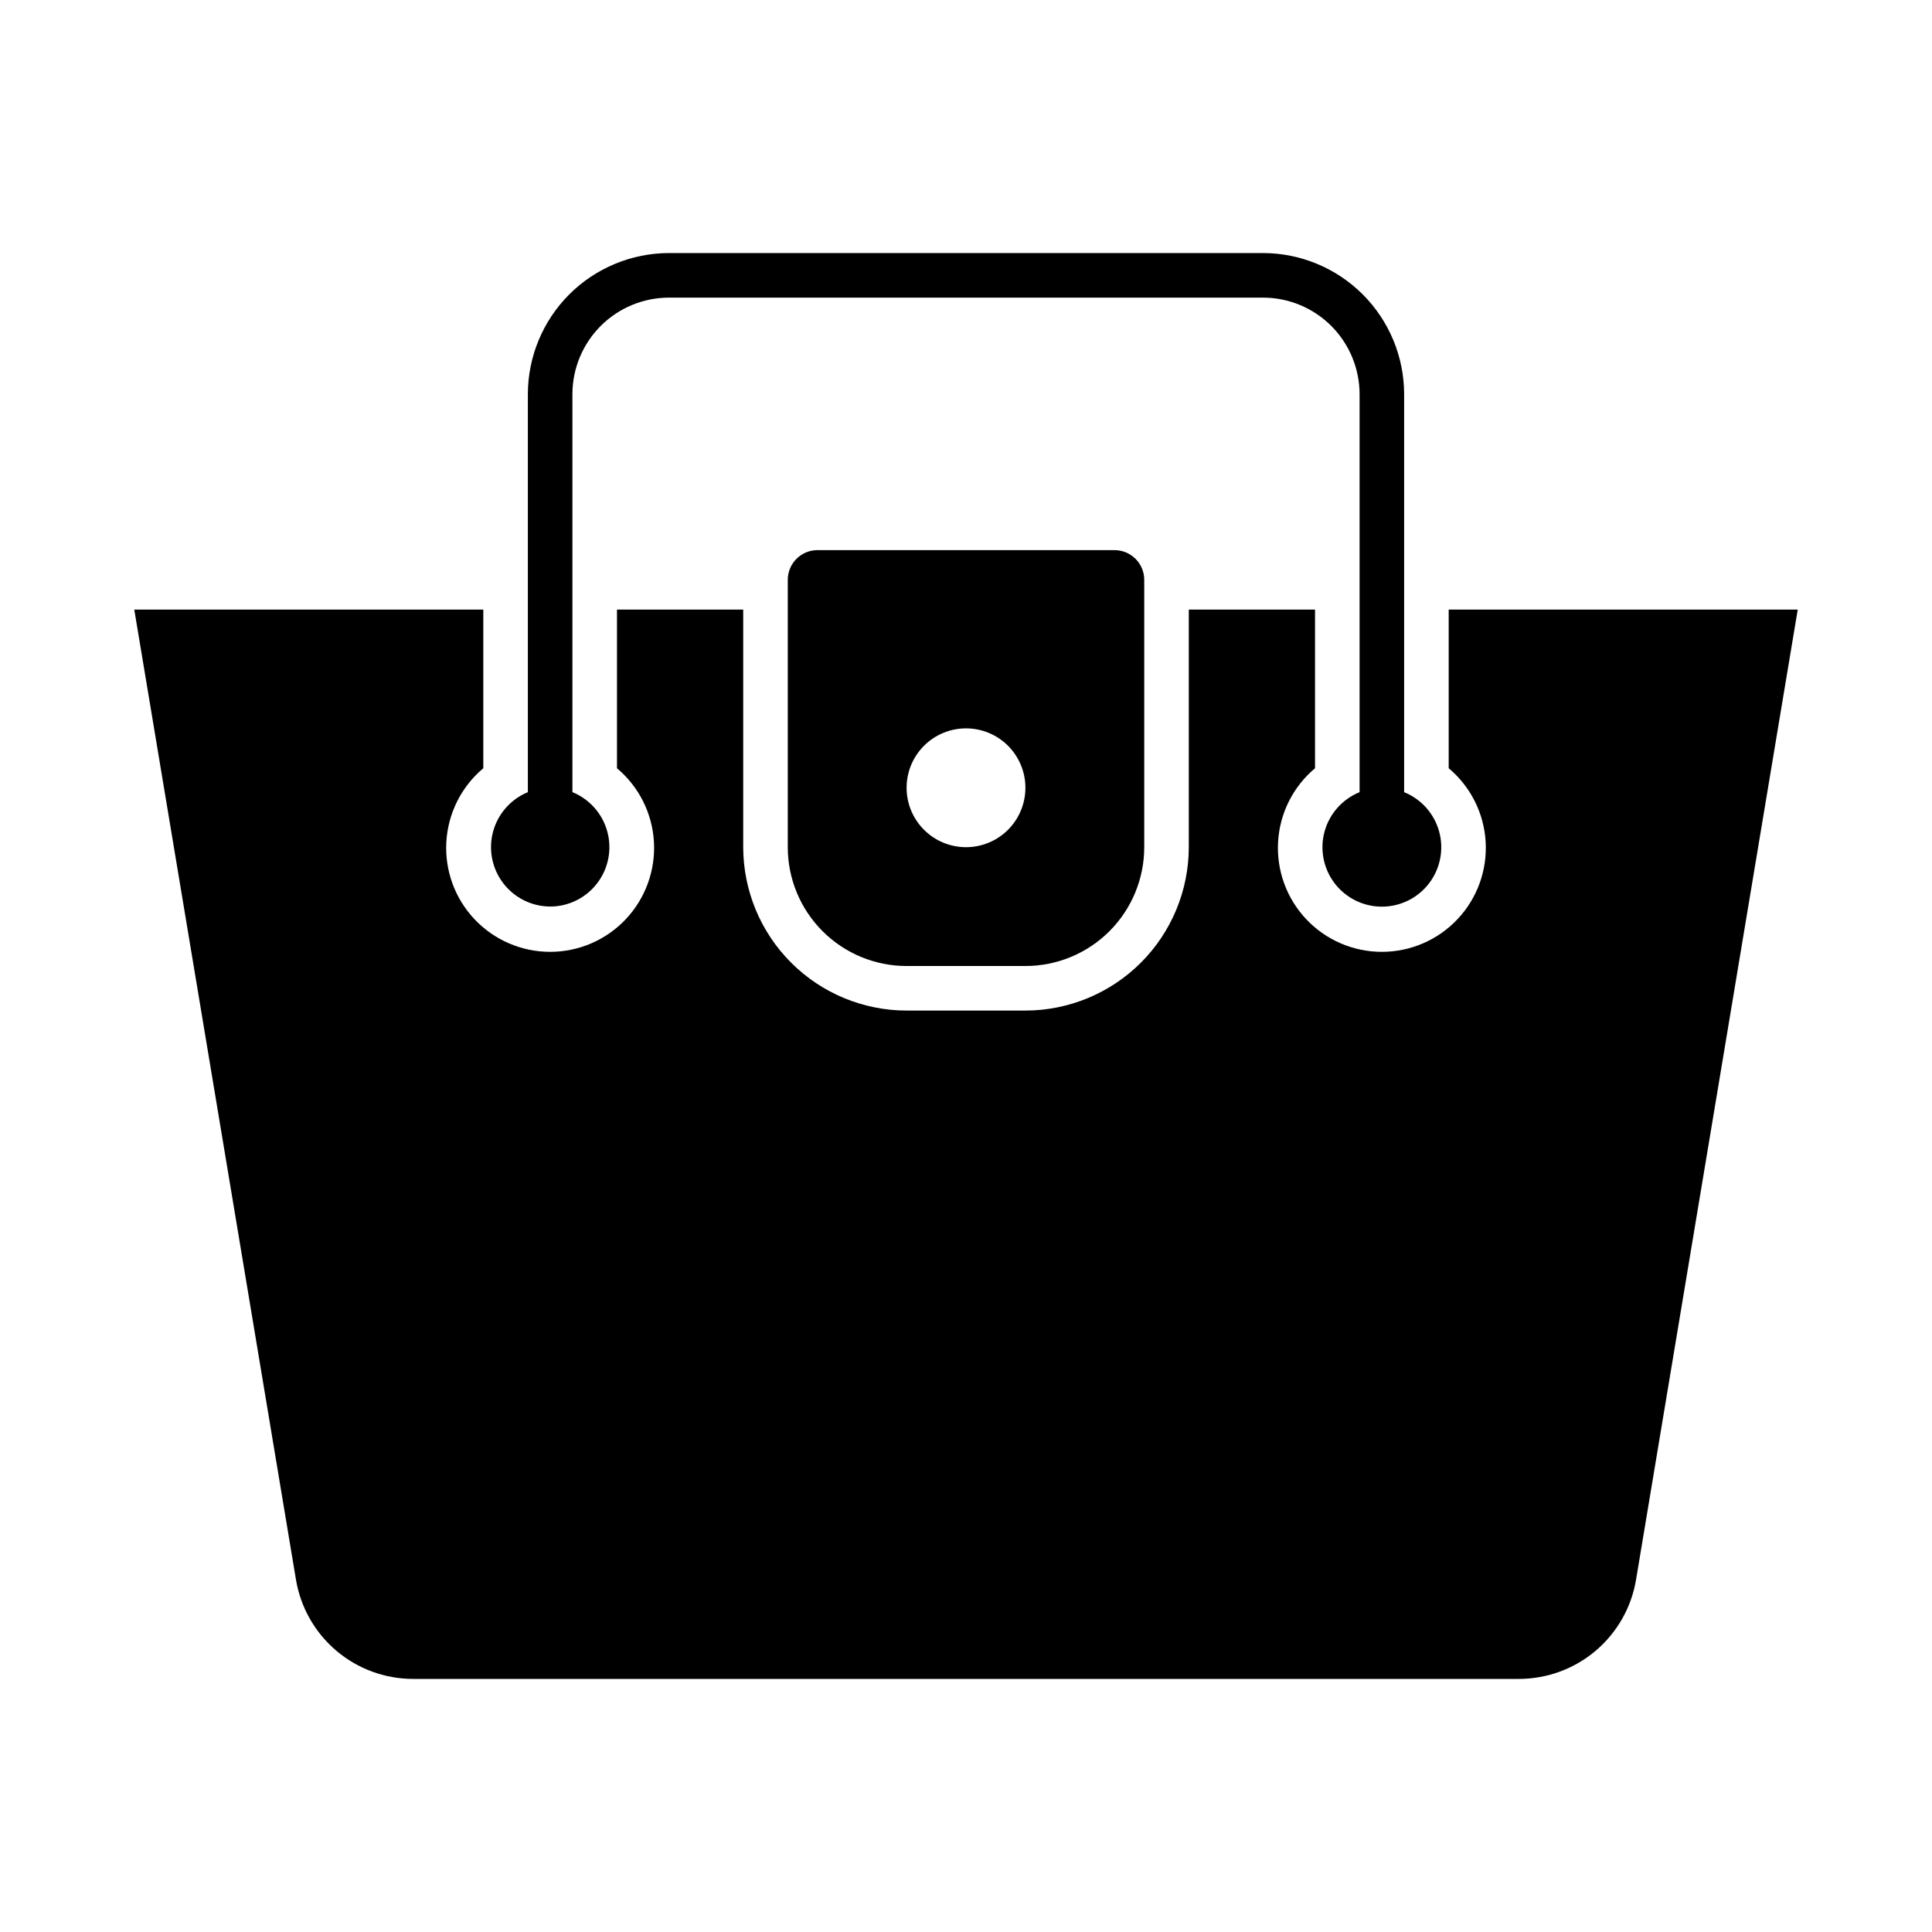 <?xml version="1.0" encoding="UTF-8"?>
<!-- Uploaded to: ICON Repo, www.iconrepo.com, Generator: ICON Repo Mixer Tools -->
<svg fill="#000000" width="800px" height="800px" version="1.1" viewBox="144 144 512 512" xmlns="http://www.w3.org/2000/svg">
 <g>
  <path d="m360.64 289.79c-4.348 0-7.871 3.527-7.871 7.875v70.848c0 8.352 3.316 16.359 9.223 22.266 5.906 5.902 13.914 9.223 22.266 9.223h31.488c8.352 0 16.359-3.32 22.266-9.223 5.906-5.906 9.223-13.914 9.223-22.266v-70.848c0-2.09-0.828-4.094-2.305-5.566-1.477-1.477-3.481-2.309-5.566-2.309zm39.359 78.719 0.004 0.004c-4.176 0-8.18-1.66-11.133-4.613-2.953-2.953-4.613-6.957-4.613-11.133s1.66-8.18 4.613-11.133c2.953-2.953 6.957-4.609 11.133-4.609s8.18 1.656 11.133 4.609c2.949 2.953 4.609 6.957 4.609 11.133s-1.66 8.18-4.609 11.133c-2.953 2.953-6.957 4.613-11.133 4.613z"/>
  <path d="m527.92 305.54v42.051c5.812 4.875 9.355 11.934 9.793 19.504 0.441 7.574-2.258 14.992-7.465 20.508-5.203 5.519-12.453 8.645-20.039 8.645-7.586 0-14.836-3.125-20.039-8.645-5.207-5.516-7.906-12.934-7.465-20.508 0.438-7.57 3.981-14.629 9.793-19.504v-42.051h-33.457v62.977c-0.012 11.477-4.578 22.484-12.695 30.602-8.117 8.113-19.121 12.68-30.602 12.691h-31.488c-11.477-0.012-22.484-4.578-30.602-12.691-8.117-8.117-12.68-19.125-12.695-30.602v-62.977h-33.453v42.051c5.809 4.875 9.352 11.934 9.793 19.504 0.438 7.574-2.262 14.992-7.465 20.508-5.207 5.519-12.457 8.645-20.043 8.645-7.586 0-14.832-3.125-20.039-8.645-5.207-5.516-7.906-12.934-7.465-20.508 0.441-7.57 3.984-14.629 9.793-19.504v-42.051h-92.496l42.848 257.08c1.227 7.352 5.019 14.031 10.707 18.848 5.684 4.816 12.895 7.461 20.348 7.461h293.03c7.453 0 14.664-2.644 20.352-7.461 5.684-4.816 9.48-11.496 10.703-18.848l42.848-257.08z"/>
  <path d="m289.79 384.25c4.902-0.012 9.516-2.305 12.484-6.203 2.973-3.898 3.957-8.957 2.664-13.684-1.289-4.727-4.707-8.586-9.242-10.438v-105.47c0.008-6.781 2.707-13.285 7.5-18.082 4.797-4.793 11.301-7.492 18.082-7.5h157.44c6.781 0.008 13.285 2.707 18.082 7.5 4.797 4.797 7.492 11.301 7.504 18.082v105.48c-4.555 1.844-7.984 5.703-9.281 10.438-1.297 4.734-0.312 9.805 2.668 13.711 2.977 3.902 7.606 6.191 12.516 6.191 4.91 0 9.539-2.289 12.516-6.191 2.981-3.906 3.965-8.977 2.668-13.711-1.297-4.734-4.727-8.594-9.281-10.438v-105.48c-0.012-9.91-3.953-19.414-10.965-26.426-7.008-7.008-16.512-10.953-26.426-10.965h-157.44c-9.914 0.012-19.414 3.957-26.426 10.965-7.008 7.012-10.953 16.516-10.965 26.426v105.48c-4.523 1.859-7.93 5.715-9.211 10.434-1.285 4.723-0.301 9.77 2.66 13.664 2.961 3.891 7.562 6.188 12.453 6.211z"/>
 </g>
</svg>